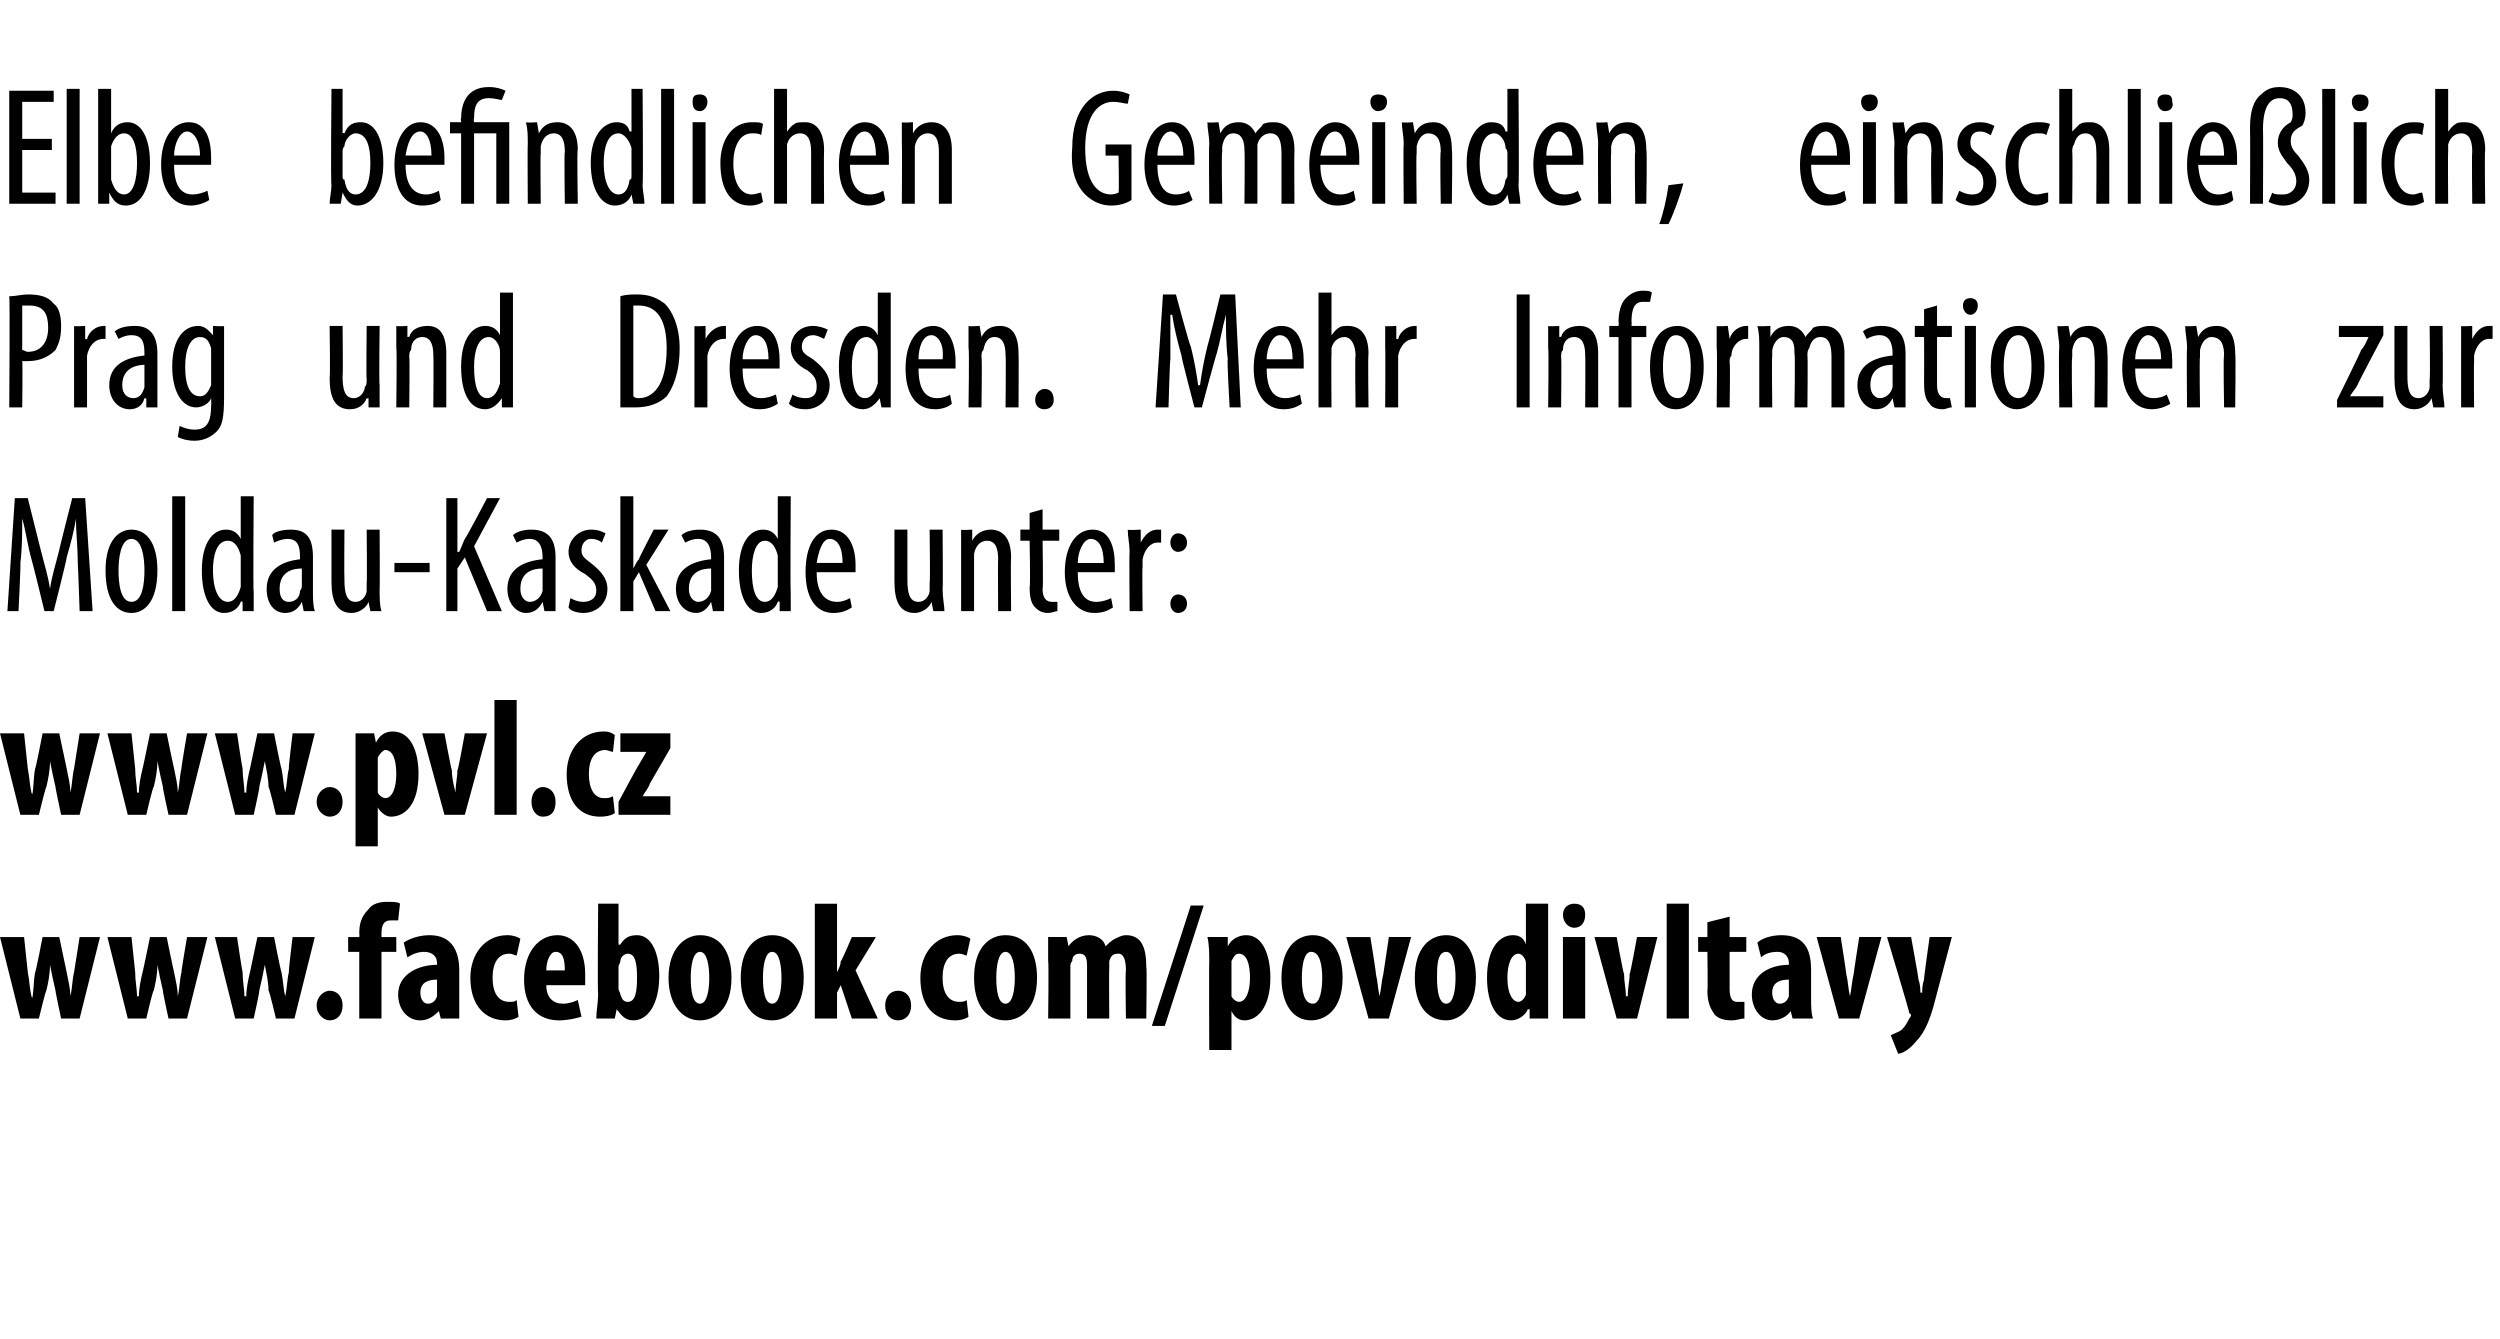 <?xml version="1.0" standalone="no"?><!DOCTYPE svg PUBLIC "-//W3C//DTD SVG 1.1//EN" "http://www.w3.org/Graphics/SVG/1.1/DTD/svg11.dtd"><svg xmlns="http://www.w3.org/2000/svg" xmlns:xlink="http://www.w3.org/1999/xlink" version="1.1" width="135px" height="72.3px" viewBox="0 0 135 72.3"><desc>Elbe befindlichen Gemeinden, einschlie lich Prag und Dresden Mehr Informationen zur Moldau-Kaskade unter:</desc><defs/><g id="Polygon126762"><path d="m4.2 30.4c0-.8-.1-1.7-.1-2.4c-.1.7-.3 1.4-.5 2.1c.03.02-.7 2.9-.7 2.9h-.5s-.67-2.76-.7-2.8c-.2-.7-.3-1.5-.5-2.2c0 .7 0 1.6-.1 2.4c.03.03-.1 2.6-.1 2.6h-.6l.4-6.1h.7l.7 2.8c.2.8.4 1.4.5 2.1c.1-.7.3-1.3.5-2.1c-.02.01.7-2.8.7-2.8h.7L5 33h-.7s-.09-2.61-.1-2.6zm4.3.4c0 1.7-.7 2.3-1.4 2.3c-.8 0-1.4-.7-1.4-2.3c0-1.6.7-2.2 1.4-2.2c.8 0 1.4.7 1.4 2.2zm-2.1 0c0 .7.1 1.7.7 1.7c.6 0 .7-1 .7-1.7c0-.6-.1-1.7-.7-1.7c-.6 0-.7 1.1-.7 1.7zm2.9-4h.7v6.2h-.7v-6.2zm4.4 0s-.04 5.16 0 5.2v1h-.6v-.5s-.07-.05-.1 0c-.1.3-.4.6-.9.6c-.7 0-1.2-.8-1.2-2.3c0-1.5.6-2.2 1.3-2.2c.3 0 .6.1.8.5c-.04-.01 0 0 0 0v-2.3h.7zm-.7 3.5v-.3c-.1-.4-.3-.8-.7-.8c-.6 0-.8.8-.8 1.6c0 1 .3 1.7.8 1.7c.2 0 .5-.1.7-.8v-1.4zm3.4 2.7l-.1-.5s-.02.04 0 0c-.2.4-.5.6-.9.6c-.6 0-1-.5-1-1.3c0-1.1.9-1.5 1.8-1.6v-.1c0-.6-.1-1-.7-1c-.2 0-.5.1-.7.2l-.1-.4c.1-.2.6-.3 1-.3c.9 0 1.2.5 1.2 1.5v1.9c0 .3 0 .7.1 1h-.6zm-.1-2.3c-.4 0-1.2.1-1.2 1.1c0 .5.2.7.5.7c.3 0 .6-.2.6-.6c.1-.1.1-.2.1-.3v-.9zm4.2 1.1c0 .5 0 .9.1 1.2h-.6l-.1-.5s-.01.04 0 0c-.1.3-.5.6-.9.6c-.8 0-1.1-.6-1.1-1.7v-2.8h.7s-.02 2.7 0 2.7c0 .7.1 1.2.6 1.2c.4 0 .6-.4.6-.6v-.4c.03.02 0-2.9 0-2.9h.7s.02 3.21 0 3.2zm2.7-1.4v.5h-1.9v-.5h1.9zm.9-3.5h.6v2.9h.1c.1-.2.2-.5.3-.7c.05-.01 1.2-2.2 1.2-2.2h.7l-1.4 2.6l1.5 3.5h-.8l-1.2-2.9l-.4.6v2.3h-.6v-6.1zm5.3 6.1l-.1-.5s.01.04 0 0c-.2.4-.5.6-.9.6c-.5 0-1-.5-1-1.3c0-1.1.9-1.5 1.9-1.6v-.1c0-.6-.2-1-.7-1c-.3 0-.5.1-.7.2l-.2-.4c.2-.2.6-.3 1-.3c.9 0 1.3.5 1.3 1.5v2.9h-.6zm-.1-2.3c-.4 0-1.2.1-1.2 1.1c0 .5.3.7.5.7c.3 0 .6-.2.7-.6v-1.2zm1.5 1.6c.2.1.4.2.7.2c.4 0 .7-.2.7-.6c0-.4-.2-.6-.6-.9c-.6-.3-.9-.7-.9-1.2c0-.7.6-1.2 1.2-1.2c.4 0 .6.1.8.2l-.2.5c-.1-.1-.3-.2-.6-.2c-.3 0-.5.3-.5.6c0 .3.1.4.5.7c.5.4.9.8.9 1.4c0 .8-.6 1.3-1.3 1.3c-.3 0-.7-.1-.8-.3l.1-.5zm3.4-1.6s.04-.03 0 0c.1-.2.2-.4.3-.5c-.02-.02.8-1.6.8-1.6h.8l-1.2 1.9l1.3 2.5h-.8l-.9-2.1l-.3.5v1.6h-.7v-6.2h.7v3.9zm4.3 2.3l-.1-.5s.02.04 0 0c-.2.4-.5.6-.8.6c-.6 0-1.1-.5-1.1-1.3c0-1.1.9-1.5 1.9-1.6v-.1c0-.6-.2-1-.7-1c-.3 0-.5.1-.7.2l-.2-.4c.2-.2.6-.3 1-.3c.9 0 1.3.5 1.3 1.5v2.9h-.6zm-.1-2.3c-.4 0-1.2.1-1.2 1.1c0 .5.3.7.5.7c.3 0 .6-.2.7-.6v-1.2zm4.3-3.9s-.03 5.16 0 5.2v1h-.6v-.5s-.06-.05-.1 0c-.1.3-.4.6-.9.6c-.7 0-1.2-.8-1.2-2.3c0-1.5.6-2.2 1.3-2.2c.3 0 .6.1.8.5c-.03-.01 0 0 0 0v-2.3h.7zm-.7 3.5v-.3c-.1-.4-.3-.8-.7-.8c-.5 0-.7.8-.7 1.6c0 1 .2 1.7.7 1.7c.2 0 .5-.1.7-.8v-1.4zm2.1.6c0 1.3.6 1.6 1.1 1.6c.3 0 .5-.1.7-.2l.1.5c-.3.2-.6.3-1 .3c-1 0-1.5-.9-1.5-2.2c0-1.4.5-2.3 1.4-2.3c.9 0 1.3.9 1.3 1.9v.4h-2.1zm1.4-.5c0-.9-.3-1.3-.7-1.3c-.4 0-.6.7-.7 1.3h1.4zm5.4 1.4c0 .5.1.9.1 1.2h-.6l-.1-.5s0 .04 0 0c-.1.3-.5.6-.9.6c-.8 0-1.1-.6-1.1-1.7v-2.8h.7v2.7c0 .7.1 1.2.6 1.2c.4 0 .6-.4.6-.6v-.4c.04.02 0-2.9 0-2.9h.7s.03 3.21 0 3.2zm1-2v-1.2c-.03.04.6 0 .6 0v.6s.02-.03 0 0c.2-.4.6-.6 1-.6c.6 0 1.1.4 1.1 1.5c-.03-.03 0 2.9 0 2.9h-.7s-.02-2.81 0-2.8c0-.5-.1-1-.6-1c-.3 0-.6.2-.7.7v3.1h-.7v-3.2zm4.4-2.3v1.1h.9v.6h-.9s.04 2.56 0 2.6c0 .5.2.7.5.7h.3v.5c-.1 0-.3.1-.5.1c-.3 0-.5-.1-.7-.3c-.2-.2-.3-.5-.3-1.1c.05 0 0-2.5 0-2.5h-.5v-.6h.5v-.9l.7-.2zm1.9 3.4c0 1.3.5 1.6 1 1.6c.3 0 .6-.1.8-.2l.1.5c-.3.2-.6.3-1 .3c-1 0-1.6-.9-1.6-2.2c0-1.4.6-2.3 1.5-2.3c.9 0 1.2.9 1.2 1.9v.4h-2zm1.4-.5c0-.9-.3-1.3-.7-1.3c-.4 0-.7.7-.7 1.3h1.4zm1.4-.6c0-.4-.1-.8-.1-1.2c.04.04.7 0 .7 0v.7s.01.03 0 0c.2-.4.5-.7.9-.7h.2v.7h-.2c-.4 0-.7.4-.8.9v.4c-.03-.01 0 2.4 0 2.4h-.7s-.03-3.23 0-3.2zm2.2-.5c0-.3.2-.5.4-.5c.3 0 .5.2.5.5c0 .3-.2.5-.5.5c-.2 0-.4-.2-.4-.5zm0 3.3c0-.3.2-.5.4-.5c.3 0 .5.2.5.5c0 .3-.2.5-.5.5c-.2 0-.4-.2-.4-.5z" stroke="none" fill="#000"/><a xlink:href="http://www.pvl.cz" xlink:show="new" xlink:title="www.pvl.cz"><rect style="fill:transparent;" x="-1" y="37" width="37" height="9"/></a></g><g id="Polygon126761"><path d="m.5 16c.3 0 .7-.1 1-.1c.6 0 1.1.1 1.4.5c.3.2.4.7.4 1.2c0 .6-.1.9-.3 1.3c-.4.4-.9.6-1.5.6h-.3c.03.02 0 2.5 0 2.5h-.7s.04-5.98 0-6zm.7 2.9c.1 0 .2.1.3.1c.7 0 1.1-.5 1.1-1.3c0-.7-.2-1.2-1-1.2h-.4v2.4zm2.8-.1v-1.2c-.02.04.6 0 .6 0v.7s.05.03.1 0c.1-.4.5-.7.9-.7h.1v.7h-.1c-.5 0-.8.4-.9.9v2.8h-.7v-3.2zM7.9 22v-.5s-.05.04-.1 0c-.1.4-.4.6-.8.6c-.6 0-1.1-.5-1.1-1.3c0-1.1.9-1.5 1.9-1.6v-.1c0-.6-.1-1-.7-1c-.3 0-.5.1-.7.2l-.2-.4c.2-.2.6-.3 1.1-.3c.8 0 1.2.5 1.2 1.5v2.9h-.6zm-.1-2.3c-.3 0-1.2.1-1.2 1.1c0 .5.3.7.6.7c.3 0 .5-.2.6-.6v-1.2zm4.3-2.1v3.8c0 1.2-.1 1.6-.4 1.9c-.3.3-.7.5-1.2.5c-.4 0-.7-.1-.9-.2l.1-.6c.2.1.5.2.8.2c.6 0 .9-.3.9-1.3c.02 0 0-.4 0-.4c0 0 0-.04 0 0c-.1.3-.5.5-.8.5c-.8 0-1.3-.9-1.3-2.2c0-1.6.7-2.2 1.4-2.2c.4 0 .6.3.8.5c-.03.04 0 0 0 0v-.5s.64.04.6 0zm-.7 1.5v-.3c-.1-.3-.2-.6-.6-.6c-.5 0-.8.6-.8 1.6c0 1.1.3 1.6.8 1.6c.2 0 .4-.1.6-.6v-1.7zm9.1 1.7v1.2h-.6v-.5s-.07.04-.1 0c-.1.3-.4.6-.9.6c-.8 0-1.1-.6-1.1-1.7c.04 0 0-2.8 0-2.8h.7s.03 2.7 0 2.7c0 .7.1 1.2.6 1.2c.4 0 .6-.4.6-.6c.1-.1.1-.2.1-.4c-.03.02 0-2.9 0-2.9h.7s-.04 3.21 0 3.2zm.9-2v-1.2c0 .04.6 0 .6 0v.6s.06-.03.1 0c.1-.4.5-.6 1-.6c.6 0 1 .4 1 1.5v2.9h-.7s.02-2.81 0-2.8c0-.5-.1-1-.6-1c-.3 0-.6.2-.6.7c-.1.1-.1.2-.1.4c.03-.05 0 2.7 0 2.7h-.7s.04-3.23 0-3.2zm6.3-3v6.2h-.6v-.5s-.03-.05 0 0c-.2.3-.5.6-.9.6c-.8 0-1.3-.8-1.3-2.3c0-1.5.6-2.2 1.3-2.2c.3 0 .6.1.8.5c0-.01 0 0 0 0v-2.3h.7zm-.7 3.5v-.3c0-.4-.3-.8-.6-.8c-.6 0-.8.8-.8 1.6c0 1 .2 1.7.7 1.7c.2 0 .5-.1.7-.8v-1.4zm6.5-3.3c.3-.1.6-.1.9-.1c.7 0 1.1.2 1.5.5c.4.4.8 1.2.8 2.4c0 1.4-.4 2.2-.7 2.6c-.4.4-1 .6-1.7.6h-.8v-6zm.7 5.4c.1.1.2.1.3.1c.7 0 1.5-.6 1.5-2.7c0-1.5-.5-2.3-1.5-2.3h-.3v4.9zm3.3-2.6v-1.2c-.03.04.6 0 .6 0v.7s.05.03 0 0c.2-.4.6-.7 1-.7h.1v.7h-.1c-.5 0-.8.4-.9.9v2.8h-.7v-3.2zm2.6 1.1c0 1.3.5 1.6 1 1.6c.3 0 .6-.1.8-.2l.1.5c-.3.2-.6.3-1 .3c-1 0-1.6-.9-1.6-2.2c0-1.4.6-2.3 1.5-2.3c.9 0 1.2.9 1.2 1.9v.4h-2zm1.4-.5c0-.9-.3-1.3-.7-1.3c-.4 0-.7.7-.7 1.3h1.4zm1.3 1.9c.1.1.4.2.7.2c.4 0 .6-.2.6-.6c0-.4-.1-.6-.5-.9c-.6-.3-.9-.7-.9-1.2c0-.7.5-1.2 1.2-1.2c.3 0 .6.1.8.2l-.2.5c-.2-.1-.4-.2-.6-.2c-.4 0-.6.3-.6.6c0 .3.1.4.6.7c.5.4.9.8.9 1.4c0 .8-.6 1.3-1.3 1.3c-.4 0-.7-.1-.9-.3l.2-.5zm5.3-5.5v6.2h-.5l-.1-.5s-.02-.05 0 0c-.2.3-.5.6-.9.6c-.8 0-1.3-.8-1.3-2.3c0-1.5.6-2.2 1.3-2.2c.3 0 .6.1.8.5c.01-.01 0 0 0 0v-2.3h.7zm-.7 3.5v-.3c0-.4-.3-.8-.6-.8c-.6 0-.8.8-.8 1.6c0 1 .2 1.7.7 1.7c.2 0 .5-.1.7-.8v-1.4zm2.2.6c0 1.3.5 1.6 1 1.6c.3 0 .6-.1.7-.2l.1.5c-.2.2-.6.3-.9.3c-1.1 0-1.6-.9-1.6-2.2c0-1.4.6-2.3 1.5-2.3c.8 0 1.2.9 1.2 1.9v.4h-2zm1.3-.5c.1-.9-.3-1.3-.6-1.3c-.5 0-.7.7-.7 1.3h1.3zm1.4-.6v-1.2c.01.04.6 0 .6 0l.1.6s-.03-.03 0 0c.2-.4.5-.6 1-.6c.6 0 1 .4 1 1.5c.02-.03 0 2.9 0 2.9h-.7s.03-2.81 0-2.8c0-.5-.1-1-.6-1c-.3 0-.5.2-.6.7c-.1.1-.1.2-.1.4c.04-.05 0 2.7 0 2.7h-.7s.05-3.23 0-3.2zm3.6 2.8c0-.4.3-.6.5-.6c.3 0 .5.2.5.6c0 .3-.2.5-.5.5c-.3 0-.5-.2-.5-.5zm10.4-2.2c-.1-.8-.1-1.7-.1-2.4c-.2.7-.3 1.4-.5 2.1c-.03.02-.8 2.9-.8 2.9h-.4s-.73-2.76-.7-2.8c-.2-.7-.4-1.5-.5-2.2h-.1v2.4c-.03.03-.1 2.6-.1 2.6h-.7l.4-6.1h.7s.75 2.81.8 2.8c.2.8.3 1.4.4 2.1h.1c.1-.7.2-1.3.4-2.1c.02.01.7-2.8.7-2.8h.8L67 22h-.6s-.15-2.61-.1-2.6zm2.1.5c0 1.3.5 1.6 1 1.6c.3 0 .6-.1.8-.2l.1.5c-.3.2-.6.3-1 .3c-1 0-1.6-.9-1.6-2.2c0-1.4.6-2.3 1.5-2.3c.9 0 1.2.9 1.2 1.9v.4h-2zm1.4-.5c0-.9-.3-1.3-.7-1.3c-.4 0-.7.7-.7 1.3h1.4zm1.4-3.6h.7v2.3s-.01.01 0 0c.1-.1.2-.3.4-.4c.1-.1.3-.1.5-.1c.6 0 1.1.4 1.1 1.5c-.04.01 0 2.9 0 2.9h-.7s-.04-2.81 0-2.8c0-.5-.2-1-.6-1c-.3 0-.6.2-.7.6v.4c-.02-.02 0 2.8 0 2.8h-.7v-6.2zm3.6 3v-1.2c-.02.04.6 0 .6 0v.7s.06.03.1 0c.1-.4.5-.7.9-.7h.1v.7h-.1c-.5 0-.8.4-.9.9v2.8h-.7s.02-3.23 0-3.2zm7.8-2.9v6.1h-.7v-6.1h.7zm1 2.9v-1.2c0 .04.6 0 .6 0v.6s.06-.03.1 0c.1-.4.5-.6 1-.6c.6 0 1 .4 1 1.5v2.9h-.7s.02-2.81 0-2.8c0-.5-.1-1-.6-1c-.3 0-.6.2-.6.7c-.1.1-.1.2-.1.4c.03-.05 0 2.7 0 2.7h-.7s.04-3.23 0-3.2zm3.8 3.2v-3.8h-.5v-.6h.5s.03-.22 0-.2c0-.5.1-1 .4-1.3c.3-.3.6-.4.9-.4c.2 0 .4 0 .5.1l-.1.5h-.4c-.5 0-.6.5-.6 1.1c.02-.03 0 .2 0 .2h.8v.6h-.8v3.8h-.7zm4.6-2.2c0 1.7-.8 2.3-1.5 2.3c-.8 0-1.4-.7-1.4-2.3c0-1.6.7-2.2 1.5-2.2c.7 0 1.4.7 1.4 2.2zm-2.2 0c0 .7.1 1.7.8 1.7c.6 0 .7-1 .7-1.7c0-.6-.1-1.7-.8-1.7c-.6 0-.7 1.1-.7 1.7zm2.9-1v-1.2c.01.04.6 0 .6 0l.1.7s-.02.03 0 0c.1-.4.5-.7.9-.7h.1v.7h-.1c-.4 0-.8.4-.8.9c-.1.1-.1.2-.1.4c.04-.01 0 2.4 0 2.4h-.7s.04-3.23 0-3.2zm2.3 0c0-.5 0-.8-.1-1.2c.05.04.7 0 .7 0v.6s.01-.02 0 0c.2-.4.5-.6 1-.6c.4 0 .7.2.9.6c.1-.2.3-.3.4-.5c.2-.1.4-.1.6-.1c.6 0 1.1.4 1.1 1.5v2.9h-.7v-2.7c0-.6-.1-1.1-.6-1.1c-.3 0-.5.2-.6.6c-.1.1-.1.3-.1.4c.03 0 0 2.8 0 2.8h-.7s.05-2.85 0-2.9c0-.4 0-.9-.6-.9c-.2 0-.5.2-.6.7v.3c-.03.04 0 2.8 0 2.8h-.7v-3.2zm7.3 3.2l-.1-.5s.01.04 0 0c-.2.4-.5.6-.9.6c-.5 0-1-.5-1-1.3c0-1.1.9-1.5 1.9-1.6v-.1c0-.6-.2-1-.7-1c-.3 0-.5.1-.7.2l-.2-.4c.2-.2.6-.3 1-.3c.9 0 1.3.5 1.3 1.5v2.9h-.6zm-.1-2.3c-.4 0-1.2.1-1.2 1.1c0 .5.3.7.5.7c.3 0 .6-.2.7-.6v-1.2zm2.4-3.2v1.1h.8v.6h-.8v2.6c0 .5.2.7.5.7h.2l.1.5c-.2 0-.3.1-.5.1c-.3 0-.6-.1-.7-.3c-.2-.2-.3-.5-.3-1.1c.01 0 0-2.5 0-2.5h-.5v-.6h.5v-.9l.7-.2zm1.5 5.5v-4.4h.6v4.4h-.6zm.7-5.5c0 .3-.2.5-.4.5c-.2 0-.4-.2-.4-.5c0-.3.2-.4.4-.4c.2 0 .4.1.4.4zm3.6 3.3c0 1.7-.8 2.3-1.5 2.3c-.7 0-1.4-.7-1.4-2.3c0-1.6.7-2.2 1.5-2.2c.8 0 1.4.7 1.4 2.2zm-2.2 0c0 .7.1 1.7.8 1.7c.6 0 .7-1 .7-1.7c0-.6-.1-1.7-.7-1.7c-.7 0-.8 1.1-.8 1.7zm3-1c0-.5-.1-.8-.1-1.2c.02.04.6 0 .6 0l.1.6s-.02-.03 0 0c.2-.4.5-.6 1-.6c.6 0 1 .4 1 1.5c.03-.03 0 2.9 0 2.9h-.7s.04-2.81 0-2.8c0-.5-.1-1-.6-1c-.3 0-.5.2-.6.7v.4c-.05-.05 0 2.7 0 2.7h-.7s-.04-3.23 0-3.2zm4.1 1.1c0 1.3.5 1.6 1 1.6c.3 0 .6-.1.7-.2l.2.5c-.3.2-.7.3-1 .3c-1 0-1.6-.9-1.6-2.2c0-1.4.6-2.3 1.5-2.3c.9 0 1.2.9 1.2 1.9v.4h-2zm1.4-.5c0-.9-.4-1.3-.7-1.3c-.4 0-.7.7-.7 1.3h1.4zm1.4-.6c0-.5-.1-.8-.1-1.2c.03.04.6 0 .6 0l.1.6s-.01-.03 0 0c.2-.4.5-.6 1-.6c.6 0 1 .4 1 1.5c.04-.03 0 2.9 0 2.9h-.6s-.05-2.81 0-2.8c0-.5-.1-1-.7-1c-.2 0-.5.2-.6.7v.4c-.04-.05 0 2.7 0 2.7h-.7s-.03-3.23 0-3.2zm8.1 2.8s1.34-2.71 1.3-2.7c.2-.2.3-.5.4-.7c-.01.04 0 0 0 0h-1.6v-.6h2.4v.5s-1.41 2.66-1.4 2.7c-.1.2-.3.4-.4.6c.04.01 0 0 0 0h1.8v.6h-2.5v-.4zm5.7-.8c0 .5.1.9.1 1.2h-.6l-.1-.5s0 .04 0 0c-.1.3-.5.6-.9.6c-.8 0-1.1-.6-1.1-1.7v-2.8h.7v2.7c0 .7.1 1.2.6 1.2c.4 0 .6-.4.6-.6v-.4c.04.02 0-2.9 0-2.9h.7s.03 3.21 0 3.2zm1-2v-1.2c-.04.04.6 0 .6 0v.7s.03.03 0 0c.2-.4.5-.7.9-.7h.2v.7h-.2c-.4 0-.7.4-.8.9v.4c-.02-.01 0 2.4 0 2.4h-.7v-3.2z" stroke="none" fill="#000"/></g><g id="Polygon126760"><path d="m2.8 8.1H1.2v2.3h1.8v.6H.5V4.9h2.4v.6H1.2v2h1.6v.6zm.8-3.3h.7v6.2h-.7V4.8zM5.3 11V4.8h.7v2.4s.02-.04 0 0c.2-.5.6-.6.9-.6c.7 0 1.2.8 1.2 2.2c0 1.6-.6 2.3-1.3 2.3c-.5 0-.7-.3-.9-.7c.04.03 0 0 0 0v.6h-.6zM6 9.5v.2c.2.7.5.8.7.8c.5 0 .7-.8.7-1.7c0-.9-.2-1.6-.7-1.6c-.4 0-.6.4-.7.7v1.6zm3.4-.6c0 1.3.5 1.6 1 1.6c.3 0 .6-.1.8-.2l.1.5c-.3.2-.7.3-1 .3c-1 0-1.6-.9-1.6-2.2c0-1.4.6-2.3 1.5-2.3c.9 0 1.2.9 1.2 1.9v.4h-2zm1.4-.5c0-.9-.4-1.3-.7-1.3c-.4 0-.7.7-.7 1.3h1.4zm7 2.6c0-.3.1-.7.1-1c-.05-.04 0-5.2 0-5.2h.6v2.4s.06-.04.1 0c.2-.5.5-.6.9-.6c.7 0 1.2.8 1.2 2.2c0 1.6-.7 2.3-1.4 2.3c-.4 0-.6-.3-.8-.7c-.02.03 0 0 0 0l-.1.6h-.6zm.7-1.5c0 .1 0 .2.1.2c.1.7.4.8.6.8c.6 0 .8-.8.8-1.7c0-.9-.2-1.6-.8-1.6c-.3 0-.6.4-.6.7c-.1.1-.1.2-.1.3v1.3zm3.4-.6c0 1.3.6 1.6 1.1 1.6c.3 0 .5-.1.7-.2l.1.5c-.2.2-.6.3-1 .3c-1 0-1.5-.9-1.5-2.2c0-1.4.6-2.3 1.4-2.3c.9 0 1.3.9 1.3 1.9v.4h-2.1zm1.4-.5c0-.9-.3-1.3-.6-1.3c-.5 0-.7.7-.8 1.3h1.4zm1.6 2.6V7.2h-.6v-.6h.6s-.04-.24 0-.2c0-.8.3-1.7 1.5-1.7c.4 0 .7.1.9.2l-.2.5c-.1 0-.4-.1-.7-.1c-.7 0-.8.5-.8 1.1c-.04.03 0 .2 0 .2h1.9v4.4h-.7V7.2h-1.2v3.8h-.7zm3.6-3.2c0-.5 0-.8-.1-1.2c.05.04.6 0 .6 0l.1.6s0-.03 0 0c.2-.4.5-.6 1-.6c.6 0 1.1.4 1.1 1.5c-.05-.03 0 2.9 0 2.9h-.7s-.04-2.81 0-2.8c0-.5-.1-1-.6-1c-.3 0-.6.2-.7.7v.4c-.03-.05 0 2.7 0 2.7h-.7s-.02-3.23 0-3.2zm6.2-3s.04 5.16 0 5.2c0 .3.1.7.1 1h-.6l-.1-.5s.02-.05 0 0c-.1.3-.4.6-.9.6c-.7 0-1.3-.8-1.3-2.3c0-1.5.7-2.2 1.4-2.2c.3 0 .6.1.7.5h.1V4.8h.6zm-.6 3.5v-.3c-.1-.4-.4-.8-.7-.8c-.6 0-.8.8-.8 1.6c0 1 .3 1.7.8 1.7c.2 0 .5-.1.6-.8c.1 0 .1-.1.1-.2V8.3zm1.6-3.5h.7v6.2h-.7V4.8zm1.7 6.2V6.6h.7v4.4h-.7zm.8-5.5c0 .3-.2.5-.4.5c-.3 0-.4-.2-.4-.5c0-.3.1-.4.4-.4c.2 0 .4.1.4.4zm3 5.4c-.1.1-.4.2-.7.2c-1 0-1.6-.8-1.6-2.3c0-1.2.6-2.2 1.7-2.2c.3 0 .5 0 .6.1l-.1.6c-.1-.1-.3-.1-.5-.1c-.7 0-1 .8-1 1.6c0 1.1.4 1.7 1 1.7c.2 0 .4-.1.5-.1l.1.5zm.6-6.1h.7v2.3s.02.01 0 0c.1-.1.2-.3.4-.4c.1-.1.3-.1.6-.1c.5 0 1 .4 1 1.5c-.02.01 0 2.9 0 2.9h-.7V8.2c0-.5-.1-1-.6-1c-.3 0-.6.2-.7.6v3.2h-.7V4.8zm4.1 4.1c0 1.3.6 1.6 1.1 1.6c.3 0 .5-.1.7-.2l.1.5c-.2.2-.6.3-.9.3c-1.1 0-1.6-.9-1.6-2.2c0-1.4.6-2.3 1.4-2.3c.9 0 1.3.9 1.3 1.9v.4h-2.1zm1.4-.5c0-.9-.3-1.3-.6-1.3c-.5 0-.7.7-.8 1.3h1.4zm1.4-.6V6.6c-.01.04.6 0 .6 0v.6s.04-.03 0 0c.2-.4.6-.6 1-.6c.6 0 1.1.4 1.1 1.5v2.9h-.7V8.2c0-.5-.1-1-.6-1c-.3 0-.6.2-.7.7v3.1h-.7s.02-3.23 0-3.2zm12.4 3c-.3.2-.7.3-1.1.3c-.5 0-1-.2-1.4-.6c-.5-.5-.8-1.3-.7-2.5c0-2.3 1.2-3.1 2.2-3.1c.4 0 .7.1.9.2l-.1.5c-.2 0-.4-.1-.8-.1c-.7 0-1.5.6-1.5 2.5c0 1.9.7 2.5 1.4 2.5c.2 0 .4-.1.4-.1c.04-.01 0-2 0-2h-.7v-.6h1.4v3zm1.4-1.9c0 1.3.5 1.6 1 1.6c.3 0 .6-.1.7-.2l.2.5c-.3.2-.7.3-1 .3c-1 0-1.6-.9-1.6-2.2c0-1.4.6-2.3 1.5-2.3c.9 0 1.2.9 1.2 1.9v.4h-2zm1.4-.5c0-.9-.4-1.3-.7-1.3c-.4 0-.7.7-.7 1.3h1.4zm1.4-.6c0-.5-.1-.8-.1-1.2c.03.04.6 0 .6 0l.1.6s-.01-.02 0 0c.2-.4.5-.6 1-.6c.4 0 .7.2.9.6c.1-.2.3-.3.4-.5c.2-.1.4-.1.6-.1c.6 0 1.1.4 1.1 1.5c-.02.01 0 2.9 0 2.9h-.7V8.3c0-.6-.1-1.1-.6-1.1c-.3 0-.6.2-.7.6v3.2h-.7s.03-2.85 0-2.9c0-.4-.1-.9-.6-.9c-.3 0-.5.2-.6.7v.3c-.05.04 0 2.8 0 2.8h-.7s-.03-3.23 0-3.2zm6 1.1c0 1.3.6 1.6 1.1 1.6c.3 0 .5-.1.7-.2l.1.5c-.2.2-.6.3-1 .3c-1 0-1.5-.9-1.5-2.2c0-1.4.6-2.3 1.4-2.3c.9 0 1.3.9 1.3 1.9v.4h-2.1zm1.4-.5c0-.9-.3-1.3-.6-1.3c-.5 0-.7.7-.8 1.3h1.4zm1.4 2.6V6.6h.7v4.4h-.7zm.8-5.5c0 .3-.2.5-.5.5c-.2 0-.4-.2-.4-.5c0-.3.2-.4.4-.4c.3 0 .5.1.5.4zm.9 2.3c0-.5-.1-.8-.1-1.2c.04.04.6 0 .6 0l.1.6s-.01-.03 0 0c.2-.4.5-.6 1-.6c.6 0 1 .4 1 1.5c.04-.03 0 2.9 0 2.9h-.6s-.05-2.81 0-2.8c0-.5-.1-1-.7-1c-.2 0-.5.2-.6.7v.4c-.04-.05 0 2.7 0 2.7h-.7s-.03-3.23 0-3.2zm6.2-3s.04 5.16 0 5.2c0 .3.1.7.1 1h-.6l-.1-.5s.01-.05 0 0c-.1.3-.4.6-.9.6c-.7 0-1.3-.8-1.3-2.3c0-1.5.7-2.2 1.3-2.2c.4 0 .7.1.8.5h.1V4.8h.6zm-.6 3.5c0-.1 0-.2-.1-.3c0-.4-.3-.8-.6-.8c-.6 0-.8.8-.8 1.6c0 1 .3 1.7.8 1.7c.2 0 .5-.1.6-.8c0 0 .1-.1.1-.2V8.3zm2.1.6c0 1.3.5 1.6 1 1.6c.3 0 .6-.1.7-.2l.2.5c-.3.2-.7.3-1 .3c-1 0-1.6-.9-1.6-2.2c0-1.4.6-2.3 1.5-2.3c.9 0 1.2.9 1.2 1.9v.4h-2zm1.4-.5c0-.9-.4-1.3-.7-1.3c-.4 0-.7.7-.7 1.3h1.4zm1.4-.6c0-.5-.1-.8-.1-1.2c.04.04.6 0 .6 0l.1.6s0-.03 0 0c.2-.4.5-.6 1-.6c.6 0 1 .4 1 1.5c.05-.03 0 2.9 0 2.9h-.6s-.04-2.81 0-2.8c0-.5-.1-1-.6-1c-.3 0-.6.2-.7.7v.4c-.03-.05 0 2.7 0 2.7h-.7s-.02-3.23 0-3.2zm3.3 4.3c.2-.5.4-1.4.5-2.1l.8-.1c-.2.8-.6 1.8-.8 2.2h-.5zm8.2-3.2c0 1.3.6 1.6 1.1 1.6c.3 0 .5-.1.7-.2l.1.5c-.2.2-.6.3-1 .3c-1 0-1.5-.9-1.5-2.2c0-1.4.6-2.3 1.4-2.3c.9 0 1.3.9 1.3 1.9v.4h-2.1zm1.4-.5c0-.9-.3-1.3-.6-1.3c-.5 0-.7.7-.8 1.3h1.4zm1.4 2.6V6.6h.7v4.4h-.7zm.8-5.5c0 .3-.2.5-.5.5c-.2 0-.4-.2-.4-.5c0-.3.2-.4.5-.4c.2 0 .4.1.4.4zm.9 2.3c0-.5-.1-.8-.1-1.2c.04.04.6 0 .6 0l.1.6s-.01-.03 0 0c.2-.4.5-.6 1-.6c.6 0 1 .4 1 1.5c.05-.03 0 2.9 0 2.9h-.6s-.05-2.81 0-2.8c0-.5-.1-1-.6-1c-.3 0-.6.2-.7.7v.4c-.03-.05 0 2.7 0 2.7h-.7s-.03-3.23 0-3.2zm3.5 2.5c.2.1.4.2.7.2c.4 0 .6-.2.6-.6c0-.4-.1-.6-.5-.9c-.6-.3-.9-.7-.9-1.2c0-.7.5-1.2 1.2-1.2c.4 0 .6.1.8.2l-.2.5c-.2-.1-.3-.2-.6-.2c-.4 0-.5.3-.5.6c0 .3.1.4.5.7c.5.4.9.8.9 1.4c0 .8-.6 1.3-1.3 1.3c-.3 0-.7-.1-.9-.3l.2-.5zm4.8.6c-.1.1-.4.2-.7.2c-.9 0-1.6-.8-1.6-2.3c0-1.2.7-2.2 1.7-2.2c.3 0 .5 0 .7.1l-.2.6c-.1-.1-.2-.1-.5-.1c-.7 0-1 .8-1 1.6c0 1.1.4 1.7 1 1.7c.2 0 .4-.1.6-.1v.5zm.6-6.1h.7v2.3s.05.01 0 0l.4-.4c.2-.1.3-.1.6-.1c.5 0 1 .4 1 1.5v2.9h-.7s.02-2.81 0-2.8c0-.5-.1-1-.6-1c-.3 0-.5.2-.6.6c-.1.1-.1.3-.1.4c.03-.02 0 2.8 0 2.8h-.7V4.8zm3.7 0h.7v6.2h-.7V4.8zm1.7 6.2V6.6h.7v4.4h-.7zm.7-5.5c.1.3-.1.5-.4.5c-.2 0-.4-.2-.4-.5c0-.3.2-.4.4-.4c.3 0 .4.1.4.4zm1.4 3.4c.1 1.3.6 1.6 1.1 1.6c.3 0 .5-.1.7-.2l.1.5c-.2.2-.6.3-.9.3c-1.1 0-1.6-.9-1.6-2.2c0-1.4.6-2.3 1.4-2.3c.9 0 1.3.9 1.3 1.9v.4h-2.1zm1.4-.5c0-.9-.3-1.3-.6-1.3c-.5 0-.7.7-.7 1.3h1.3zm1.4 2.6s.02-4.05 0-4.1c0-.9.2-1.5.6-1.8c.3-.3.6-.4 1-.4c.7 0 1.4.4 1.4 1.4c0 .3-.1.6-.2.7c-.4.2-.6.4-.6.8c0 .3.1.5.4.8c.3.4.6.8.6 1.3c0 .9-.7 1.4-1.4 1.4c-.3 0-.6-.1-.8-.2l.2-.5c.1.1.3.1.6.1c.4 0 .7-.3.7-.7c0-.4-.2-.7-.5-1c-.2-.3-.5-.6-.5-1.1c0-.5.3-.9.7-1.1c.1-.2.1-.3.1-.4c0-.8-.4-.9-.7-.9c-.5 0-.9.4-.9 1.7c.02-.01 0 4 0 4h-.7zm3.9-6.2h.7v6.2h-.7V4.8zm1.7 6.2V6.6h.7v4.4h-.7zm.8-5.5c0 .3-.2.5-.5.5c-.2 0-.4-.2-.4-.5c0-.3.2-.4.4-.4c.3 0 .5.1.5.4zm3 5.4c-.2.1-.4.2-.7.2c-1 0-1.6-.8-1.6-2.3c0-1.2.6-2.2 1.7-2.2c.2 0 .5 0 .6.1l-.1.6c-.1-.1-.3-.1-.5-.1c-.7 0-1 .8-1 1.6c0 1.1.4 1.7 1 1.7c.2 0 .3-.1.5-.1l.1.5zm.6-6.1h.7v2.3s0 .01 0 0c.1-.1.2-.3.4-.4c.1-.1.3-.1.5-.1c.6 0 1.1.4 1.1 1.5c-.04.01 0 2.9 0 2.9h-.7s-.03-2.81 0-2.8c0-.5-.1-1-.6-1c-.3 0-.6.2-.7.6v.4c-.02-.02 0 2.8 0 2.8h-.7V4.8z" stroke="none" fill="#000"/></g><g id="Polygon126763"><path d="m1.3 39.6l.2 1.9c.1.5.1.9.2 1.3s.1-.9.2-1.3c.03.01.4-1.9.4-1.9h.9l.4 1.9c.1.5.2.9.2 1.3c.1-.4.1-.9.2-1.3l.3-1.9h1.1L4.3 44h-1s-.33-1.54-.3-1.5c-.1-.4-.2-.9-.3-1.4c0 .5-.1 1-.2 1.4c-.03-.03-.4 1.5-.4 1.5h-1L0 39.6h1.3zm5.8 0l.2 1.9c0 .5.1.9.1 1.3h.1c0-.4.1-.9.2-1.3c.01.01.4-1.9.4-1.9h.9s.38 1.86.4 1.9c.1.5.2.9.2 1.3c.1-.4.1-.9.2-1.3c-.02-.03.3-1.9.3-1.9h1.1L10.1 44h-1s-.34-1.54-.3-1.5c-.1-.4-.2-.9-.3-1.4c0 .5-.1 1-.2 1.4c-.05-.03-.4 1.5-.4 1.5h-1l-1.1-4.4h1.3zm5.7 0s.28 1.89.3 1.9c0 .5.1.9.1 1.3h.1c0-.4.1-.9.2-1.3l.4-1.9h.9s.36 1.86.4 1.9c.1.5.1.9.2 1.3c.1-.4.1-.9.2-1.3c-.03-.03.2-1.9.2-1.9h1.2L15.9 44h-1s-.36-1.54-.4-1.5c0-.4-.1-.9-.2-1.4c-.1.5-.2 1-.3 1.4c.04-.03-.3 1.5-.3 1.5h-1l-1.1-4.4h1.2zm4.3 3.7c0-.5.4-.8.7-.8c.4 0 .7.3.7.8c0 .5-.3.8-.7.8c-.3 0-.7-.3-.7-.8zm2.1-2.3v-1.4h1l.1.5s-.02 0 0 0c.2-.4.5-.6.9-.6c1 0 1.4 1.1 1.4 2.3c0 1.6-.7 2.3-1.5 2.3c-.3 0-.6-.3-.7-.5c0 .04 0 0 0 0v2.1h-1.2V41zm1.2 1.4v.4c.1.2.3.3.4.3c.4 0 .6-.6.6-1.3c0-.8-.2-1.3-.6-1.3c-.1 0-.3.2-.4.4v1.5zm3.6-2.8s.37 1.97.4 2c0 .4.1.8.2 1.2c0-.5.1-.8.1-1.2c.05-.03.4-2 .4-2h1.2L25.1 44H24l-1.2-4.4h1.2zm2.7-1.8h1.2v6.2h-1.2v-6.2zm2 5.5c0-.5.3-.8.6-.8c.4 0 .7.3.7.8c0 .5-.2.8-.7.8c-.3 0-.6-.3-.6-.8zm4.5.6c-.1.1-.4.2-.8.2c-1.1 0-1.8-.8-1.8-2.3c0-1.3.8-2.3 2-2.3c.3 0 .5.1.6.2l-.1.9c-.1 0-.3-.1-.4-.1c-.6 0-.9.5-.9 1.3c0 .8.3 1.3.8 1.3c.2 0 .3 0 .5-.1l.1.9zm.2-.6s1.07-2 1.1-2c.1-.2.3-.5.4-.7c-.02-.01 0 0 0 0h-1.4v-1h2.7v.8l-1.1 1.9c-.1.3-.3.5-.4.7c-.01.01 0 0 0 0h1.5v1h-2.8v-.7z" stroke="none" fill="#000"/><a xlink:href="http://www.facebook.com/povodivltavy" xlink:show="new" xlink:title="www.facebook.com/povodivltavy"><rect style="fill:transparent;" x="-1" y="48" width="106" height="9"/></a></g><g id="Polygon126764"><path d="m1.3 50.6l.2 1.9c.1.5.1.9.2 1.3s.1-.9.2-1.3c.03.01.4-1.9.4-1.9h.9l.4 1.9c.1.5.2.9.2 1.3c.1-.4.1-.9.2-1.3l.3-1.9h1.1L4.3 55h-1s-.33-1.54-.3-1.5c-.1-.4-.2-.9-.3-1.4c0 .5-.1 1-.2 1.4c-.03-.03-.4 1.5-.4 1.5h-1L0 50.6h1.3zm5.8 0l.2 1.9c0 .5.1.9.1 1.3h.1c0-.4.1-.9.2-1.3c.01.01.4-1.9.4-1.9h.9s.38 1.86.4 1.9c.1.5.2.9.2 1.3c.1-.4.1-.9.2-1.3c-.02-.03.3-1.9.3-1.9h1.1L10.1 55h-1s-.34-1.54-.3-1.5c-.1-.4-.2-.9-.3-1.4c0 .5-.1 1-.2 1.4c-.05-.03-.4 1.5-.4 1.5h-1l-1.1-4.4h1.3zm5.7 0s.28 1.89.3 1.9c0 .5.1.9.1 1.3h.1c0-.4.1-.9.2-1.3l.4-1.9h.9s.36 1.86.4 1.9c.1.5.1.9.2 1.3c.1-.4.1-.9.2-1.3c-.03-.03.2-1.9.2-1.9h1.2L15.9 55h-1s-.36-1.54-.4-1.5c0-.4-.1-.9-.2-1.4c-.1.5-.2 1-.3 1.4c.04-.03-.3 1.5-.3 1.5h-1l-1.1-4.4h1.2zm4.3 3.7c0-.5.4-.8.7-.8c.4 0 .7.3.7.8c0 .5-.3.8-.7.8c-.3 0-.7-.3-.7-.8zm2.3.7v-3.6h-.6v-.8h.6s.02-.17 0-.2c0-.5.1-.9.5-1.3c.2-.3.6-.4 1-.4c.3 0 .6 0 .7.1l-.1.9h-.4c-.4 0-.5.3-.5.7v.2h.8v.8h-.8v3.6h-1.2zm5.4-1v1h-1l-.1-.4s-.02-.03 0 0c-.3.3-.6.5-1 .5c-.7 0-1.2-.6-1.2-1.4c0-1.1 1.1-1.6 2.1-1.6v-.1c0-.3-.2-.6-.7-.6c-.3 0-.6.1-.9.3l-.2-.8c.3-.2.8-.4 1.4-.4c1.3 0 1.6 1 1.6 1.9v1.6zm-1.2-1.1c-.4 0-.9.1-.9.7c0 .4.2.6.4.6c.2 0 .4-.1.5-.4v-.9zm4.4 2c-.1.1-.4.2-.7.2c-1.1 0-1.9-.8-1.9-2.3c0-1.3.8-2.3 2-2.3c.3 0 .6.1.7.2l-.2.9c-.1 0-.2-.1-.4-.1c-.6 0-.9.5-.9 1.3c0 .8.3 1.3.9 1.3c.2 0 .3 0 .4-.1l.1.9zm1.5-1.7c0 .7.4 1 .9 1c.3 0 .6-.1.8-.2l.2.9c-.3.1-.8.2-1.2.2c-1.2 0-1.9-.8-1.9-2.2c0-1.5.8-2.4 1.8-2.4c.9 0 1.5.8 1.5 2.1v.6h-2.1zm1-.8c0-.6-.1-1-.5-1c-.3 0-.5.5-.5 1h1zm1.8-3.6h1.1v2.2s.05.04.1 0c.2-.3.4-.5.9-.5c.8 0 1.2 1 1.2 2.2c0 1.5-.6 2.4-1.4 2.4c-.4 0-.6-.2-.9-.6c.02-.02 0 0 0 0l-.1.5h-1c0-.4.1-.9.1-1.3c-.04 0 0-4.9 0-4.9zm1.1 4.6c0 .1.1.2.1.3c.1.3.2.4.4.4c.4 0 .5-.5.5-1.3c0-.8-.1-1.3-.5-1.3c-.2 0-.4.2-.4.4c0 .1-.1.2-.1.3v1.2zm6.1-.6c0 1.8-1 2.3-1.7 2.3c-1 0-1.7-.9-1.7-2.3c0-1.6.9-2.3 1.7-2.3c1.1 0 1.7.9 1.7 2.3zm-2.2 0c0 .7.1 1.4.5 1.4c.4 0 .5-.8.5-1.4c0-.6-.1-1.4-.5-1.4c-.4 0-.5.8-.5 1.4zm6.1 0c0 1.8-1 2.3-1.7 2.3c-1.1 0-1.7-.9-1.7-2.3c0-1.6.8-2.3 1.7-2.3c1.1 0 1.7.9 1.7 2.3zm-2.2 0c0 .7.1 1.4.5 1.4c.4 0 .5-.8.5-1.4c0-.6-.1-1.4-.5-1.4c-.4 0-.5.8-.5 1.4zm4-.3s.03.03 0 0c.1-.2.2-.4.2-.6c.05.01.6-1.3.6-1.3h1.3l-1.1 1.8l1.2 2.6H46l-.6-1.8l-.2.4v1.4H44v-6.2h1.2v3.7zm2.6 1.8c0-.5.3-.8.7-.8c.4 0 .7.3.7.8c0 .5-.3.8-.7.8c-.4 0-.7-.3-.7-.8zm4.5.6c-.1.1-.4.2-.7.2c-1.2 0-1.9-.8-1.9-2.3c0-1.3.8-2.3 2-2.3c.3 0 .6.1.7.2l-.2.9c-.1 0-.2-.1-.4-.1c-.6 0-.9.5-.9 1.3c0 .8.3 1.3.9 1.3c.1 0 .3 0 .4-.1l.1.9zm3.7-2.1c0 1.8-1 2.3-1.7 2.3c-1.1 0-1.7-.9-1.7-2.3c0-1.6.8-2.3 1.7-2.3c1.1 0 1.7.9 1.7 2.3zm-2.2 0c0 .7.1 1.4.5 1.4c.4 0 .5-.8.5-1.4c0-.6-.1-1.4-.5-1.4c-.4 0-.5.8-.5 1.4zm2.8-.9v-1.3h1l.1.5s.01 0 0 0c.2-.3.6-.6 1.1-.6c.4 0 .8.2.9.6c.1-.1.3-.3.5-.4c.2-.1.4-.2.6-.2c.8 0 1.1.6 1.1 1.7c.04 0 0 2.8 0 2.8h-1.1s-.04-2.6 0-2.6c0-.5-.1-.9-.4-.9c-.3 0-.4.1-.5.4v.3c-.02.01 0 2.8 0 2.8h-1.2v-2.8c0-.3 0-.7-.4-.7c-.2 0-.4.1-.4.4c-.1.1-.1.2-.1.3v2.8h-1.2s.04-3.08 0-3.1zm5.6 3.5l2.1-6.5h.7l-2.1 6.5h-.7zm3.1-3.4c0-.5 0-1-.1-1.4h1.1v.5s.05 0 0 0c.2-.4.6-.6 1-.6c.9 0 1.3 1.1 1.3 2.3c0 1.6-.7 2.3-1.4 2.3c-.4 0-.6-.3-.7-.5c-.03.04 0 0 0 0v2.1h-1.2s-.02-4.71 0-4.7zm1.2 1.4v.4c.1.2.3.3.4.3c.4 0 .6-.6.6-1.3c0-.8-.2-1.3-.6-1.3c-.2 0-.3.2-.4.4v1.5zm6-.6c0 1.8-1 2.3-1.7 2.3c-1 0-1.6-.9-1.6-2.3c0-1.6.8-2.3 1.7-2.3c1 0 1.6.9 1.6 2.3zm-2.2 0c0 .7.1 1.4.6 1.4c.4 0 .5-.8.5-1.4c0-.6-.1-1.4-.6-1.4c-.4 0-.5.8-.5 1.4zm3.7-2.2s.32 1.97.3 2c.1.4.1.8.2 1.2c.1-.5.1-.8.2-1.2l.3-2h1.2L75 55h-1.1l-1.2-4.4h1.3zm5.7 2.2c0 1.8-1 2.3-1.6 2.3c-1.1 0-1.7-.9-1.7-2.3c0-1.6.8-2.3 1.7-2.3c1 0 1.6.9 1.6 2.3zm-2.1 0c0 .7.1 1.4.5 1.4c.4 0 .5-.8.5-1.4c0-.6-.1-1.4-.5-1.4c-.5 0-.5.8-.5 1.4zm6-4v6.2h-1v-.5h-.1c-.1.3-.5.6-.9.6c-.9 0-1.3-1.1-1.3-2.3c0-1.5.6-2.3 1.4-2.3c.4 0 .6.2.7.5c.01-.03 0 0 0 0v-2.2h1.2zm-1.2 3.5v-.3c0-.2-.2-.5-.4-.5c-.4 0-.6.6-.6 1.3c0 .9.3 1.3.6 1.3c.1 0 .3-.1.4-.4v-1.4zm2 2.7v-4.4h1.2v4.4h-1.2zm1.2-5.6c0 .4-.2.7-.6.7c-.3 0-.6-.3-.6-.7c0-.4.3-.6.6-.6c.4 0 .6.2.6.6zm1.7 1.2s.36 1.97.4 2c0 .4.1.8.1 1.2h.1c0-.5.1-.8.1-1.2c.04-.03.4-2 .4-2h1.1L88.4 55h-1.1l-1.2-4.4h1.2zm2.7-1.8h1.2v6.2H90v-6.2zm3.4.7v1.1h.9v.8h-.9v2c0 .6.2.7.4.7h.4v.9c-.2 0-.4.1-.7.1c-.4 0-.7-.1-.9-.3c-.2-.3-.4-.6-.4-1.3c.03.02 0-2.1 0-2.1h-.5v-.8h.5v-.8l1.2-.3zm4.4 4.5c0 .3 0 .7.1 1h-1.1l-.1-.4s.01-.03 0 0c-.2.3-.6.5-1 .5c-.6 0-1.1-.6-1.1-1.4c0-1.1 1-1.6 2-1.6v-.1c0-.3-.2-.6-.6-.6c-.4 0-.7.1-.9.3l-.2-.8c.2-.2.7-.4 1.3-.4c1.4 0 1.6 1 1.6 1.9v1.6zm-1.2-1.1c-.4 0-.9.1-.9.7c0 .4.2.6.4.6c.2 0 .4-.1.5-.4v-.9zm2.8-2.3s.31 1.97.3 2c.1.4.1.8.2 1.2c.1-.5.1-.8.2-1.2c-.01-.03.3-2 .3-2h1.2l-1.2 4.4h-1.1l-1.2-4.4h1.3zm3.8 0s.42 2.29.4 2.3c.1.3.1.5.1.7h.1c0-.2 0-.4.1-.7c-.03.01.3-2.3.3-2.3h1.2l-.9 3.4c-.2.8-.5 1.7-1 2.2c-.4.5-.8.7-1 .7l-.4-1c.2-.1.5-.2.6-.3c.2-.2.3-.4.4-.6c0 0 .1-.1.1-.2l-.1-.1c.03-.02-1.2-4.1-1.2-4.1h1.3z" stroke="none" fill="#000"/></g></svg>